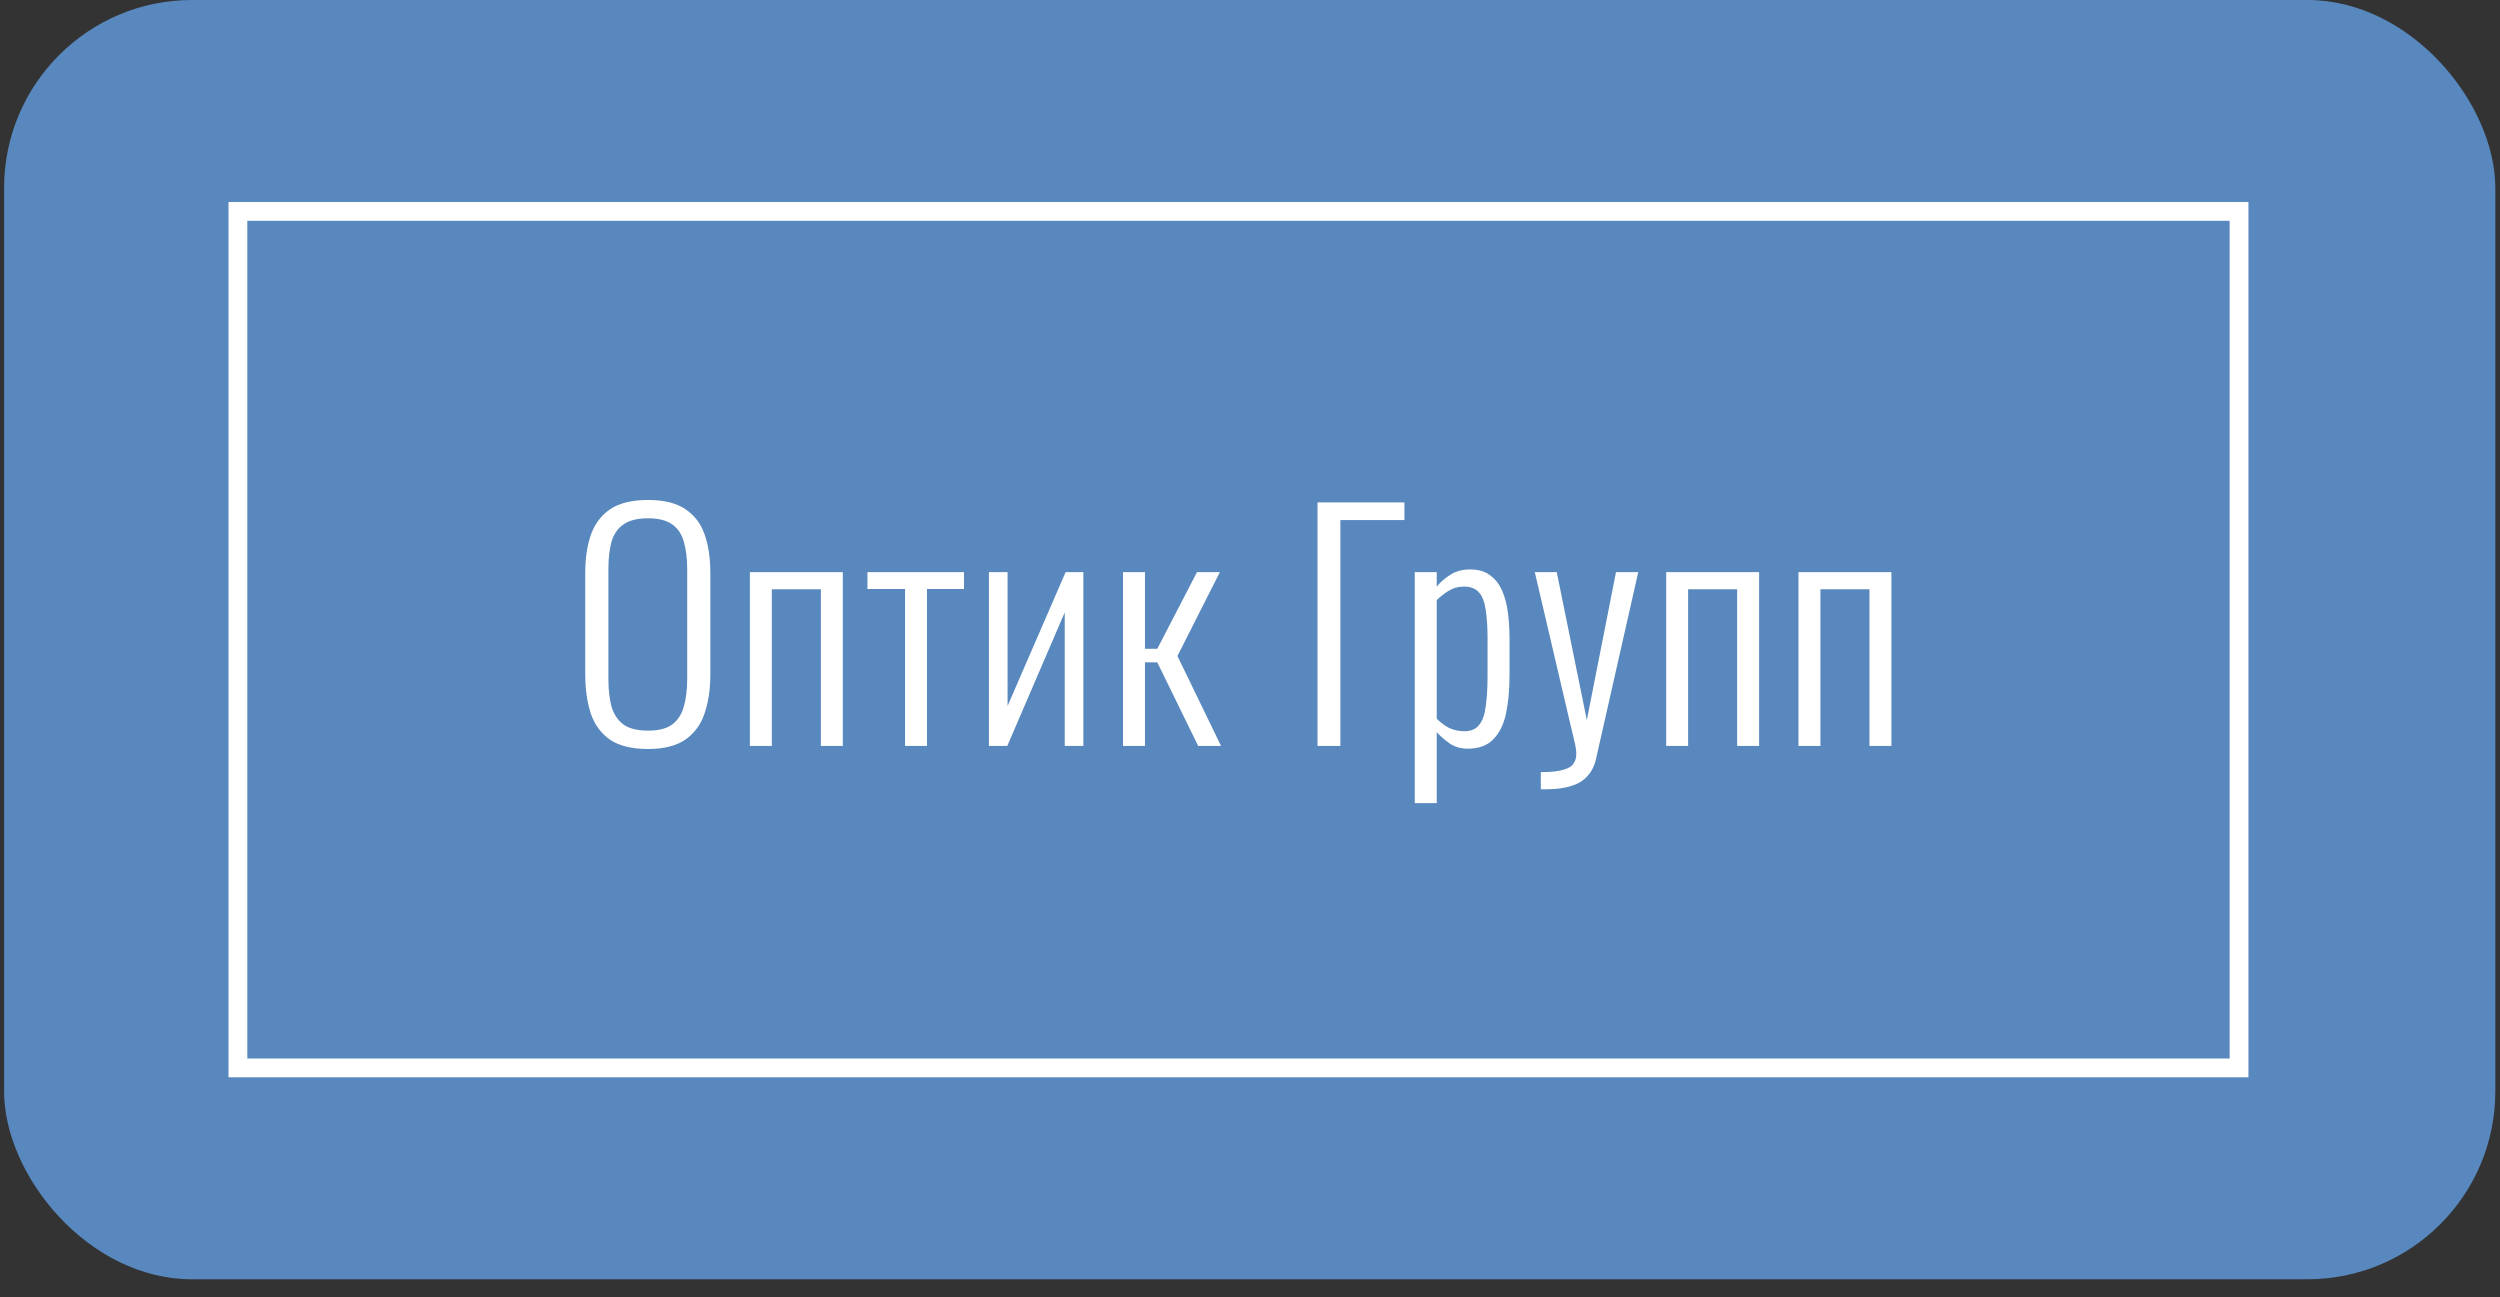 <?xml version="1.0" encoding="UTF-8"?> <svg xmlns="http://www.w3.org/2000/svg" width="133" height="69" viewBox="0 0 133 69" fill="none"><rect x="0" y="0" width="133" height="69" fill="#333333" stroke="none"/><rect x="0.217" width="132.534" height="68.058" rx="10" fill="#5888BE"></rect><rect x="12.657" y="11.246" width="106.46" height="45.566" stroke="white"></rect><path d="M34.479 39.846C33.615 39.846 32.937 39.68 32.447 39.349C31.967 39.008 31.625 38.539 31.423 37.941C31.231 37.334 31.135 36.64 31.135 35.861V30.485C31.135 29.696 31.236 29.014 31.439 28.438C31.652 27.851 31.999 27.398 32.479 27.078C32.969 26.758 33.636 26.598 34.479 26.598C35.311 26.598 35.967 26.758 36.447 27.078C36.937 27.398 37.284 27.851 37.487 28.438C37.689 29.014 37.791 29.696 37.791 30.485V35.877C37.791 36.656 37.689 37.344 37.487 37.941C37.295 38.528 36.959 38.992 36.479 39.334C35.999 39.675 35.332 39.846 34.479 39.846ZM34.479 38.87C35.044 38.87 35.476 38.758 35.775 38.533C36.073 38.299 36.276 37.979 36.383 37.574C36.5 37.157 36.559 36.678 36.559 36.133V30.262C36.559 29.718 36.5 29.243 36.383 28.837C36.276 28.432 36.073 28.123 35.775 27.91C35.476 27.686 35.044 27.573 34.479 27.573C33.903 27.573 33.46 27.686 33.151 27.91C32.852 28.123 32.644 28.432 32.527 28.837C32.42 29.243 32.367 29.718 32.367 30.262V36.133C32.367 36.678 32.42 37.157 32.527 37.574C32.644 37.979 32.852 38.299 33.151 38.533C33.46 38.758 33.903 38.87 34.479 38.87ZM39.893 39.685V30.438H44.837V39.685H43.669V31.349H41.061V39.685H39.893ZM48.148 39.685V31.334H46.148V30.438H51.284V31.334H49.316V39.685H48.148ZM52.611 39.685V30.438H53.603V37.557L56.691 30.438H57.635V39.685H56.643V32.581L53.587 39.685H52.611ZM59.744 39.685V30.438H60.912V34.517H61.568L63.68 30.438H64.896L62.64 34.901L64.96 39.685H63.744L61.568 35.237H60.912V39.685H59.744ZM70.092 39.685V26.726H74.716V27.669H71.308V39.685H70.092ZM75.266 42.725V30.438H76.434V31.206C76.626 30.971 76.866 30.763 77.154 30.581C77.442 30.39 77.794 30.294 78.21 30.294C78.658 30.294 79.016 30.4 79.282 30.613C79.559 30.816 79.773 31.093 79.922 31.445C80.072 31.797 80.173 32.192 80.226 32.63C80.279 33.067 80.306 33.515 80.306 33.974V35.925C80.306 36.715 80.242 37.403 80.114 37.989C79.986 38.566 79.757 39.019 79.426 39.349C79.106 39.669 78.658 39.83 78.082 39.83C77.709 39.83 77.383 39.733 77.106 39.541C76.84 39.349 76.615 39.152 76.434 38.95V42.725H75.266ZM77.906 38.901C78.258 38.901 78.519 38.789 78.69 38.566C78.871 38.342 78.989 38.011 79.042 37.574C79.106 37.126 79.138 36.587 79.138 35.958V33.974C79.138 33.376 79.106 32.875 79.042 32.469C78.989 32.053 78.871 31.739 78.69 31.526C78.509 31.312 78.237 31.206 77.874 31.206C77.576 31.206 77.298 31.285 77.042 31.445C76.797 31.605 76.594 31.765 76.434 31.925V38.23C76.605 38.411 76.813 38.571 77.058 38.709C77.314 38.837 77.597 38.901 77.906 38.901ZM81.971 41.989V41.078C82.504 41.078 82.904 41.035 83.171 40.95C83.448 40.875 83.629 40.763 83.715 40.614C83.811 40.475 83.859 40.309 83.859 40.117C83.859 39.947 83.827 39.723 83.763 39.446C83.699 39.168 83.629 38.88 83.555 38.581L81.651 30.438H82.819L84.419 38.309L85.971 30.438H87.155L84.915 40.342C84.829 40.736 84.675 41.051 84.451 41.285C84.237 41.531 83.949 41.707 83.587 41.813C83.235 41.931 82.797 41.989 82.275 41.989H81.971ZM88.641 39.685V30.438H93.585V39.685H92.416V31.349H89.808V39.685H88.641ZM95.679 39.685V30.438H100.623V39.685H99.455V31.349H96.847V39.685H95.679Z" fill="white"></path></svg> 